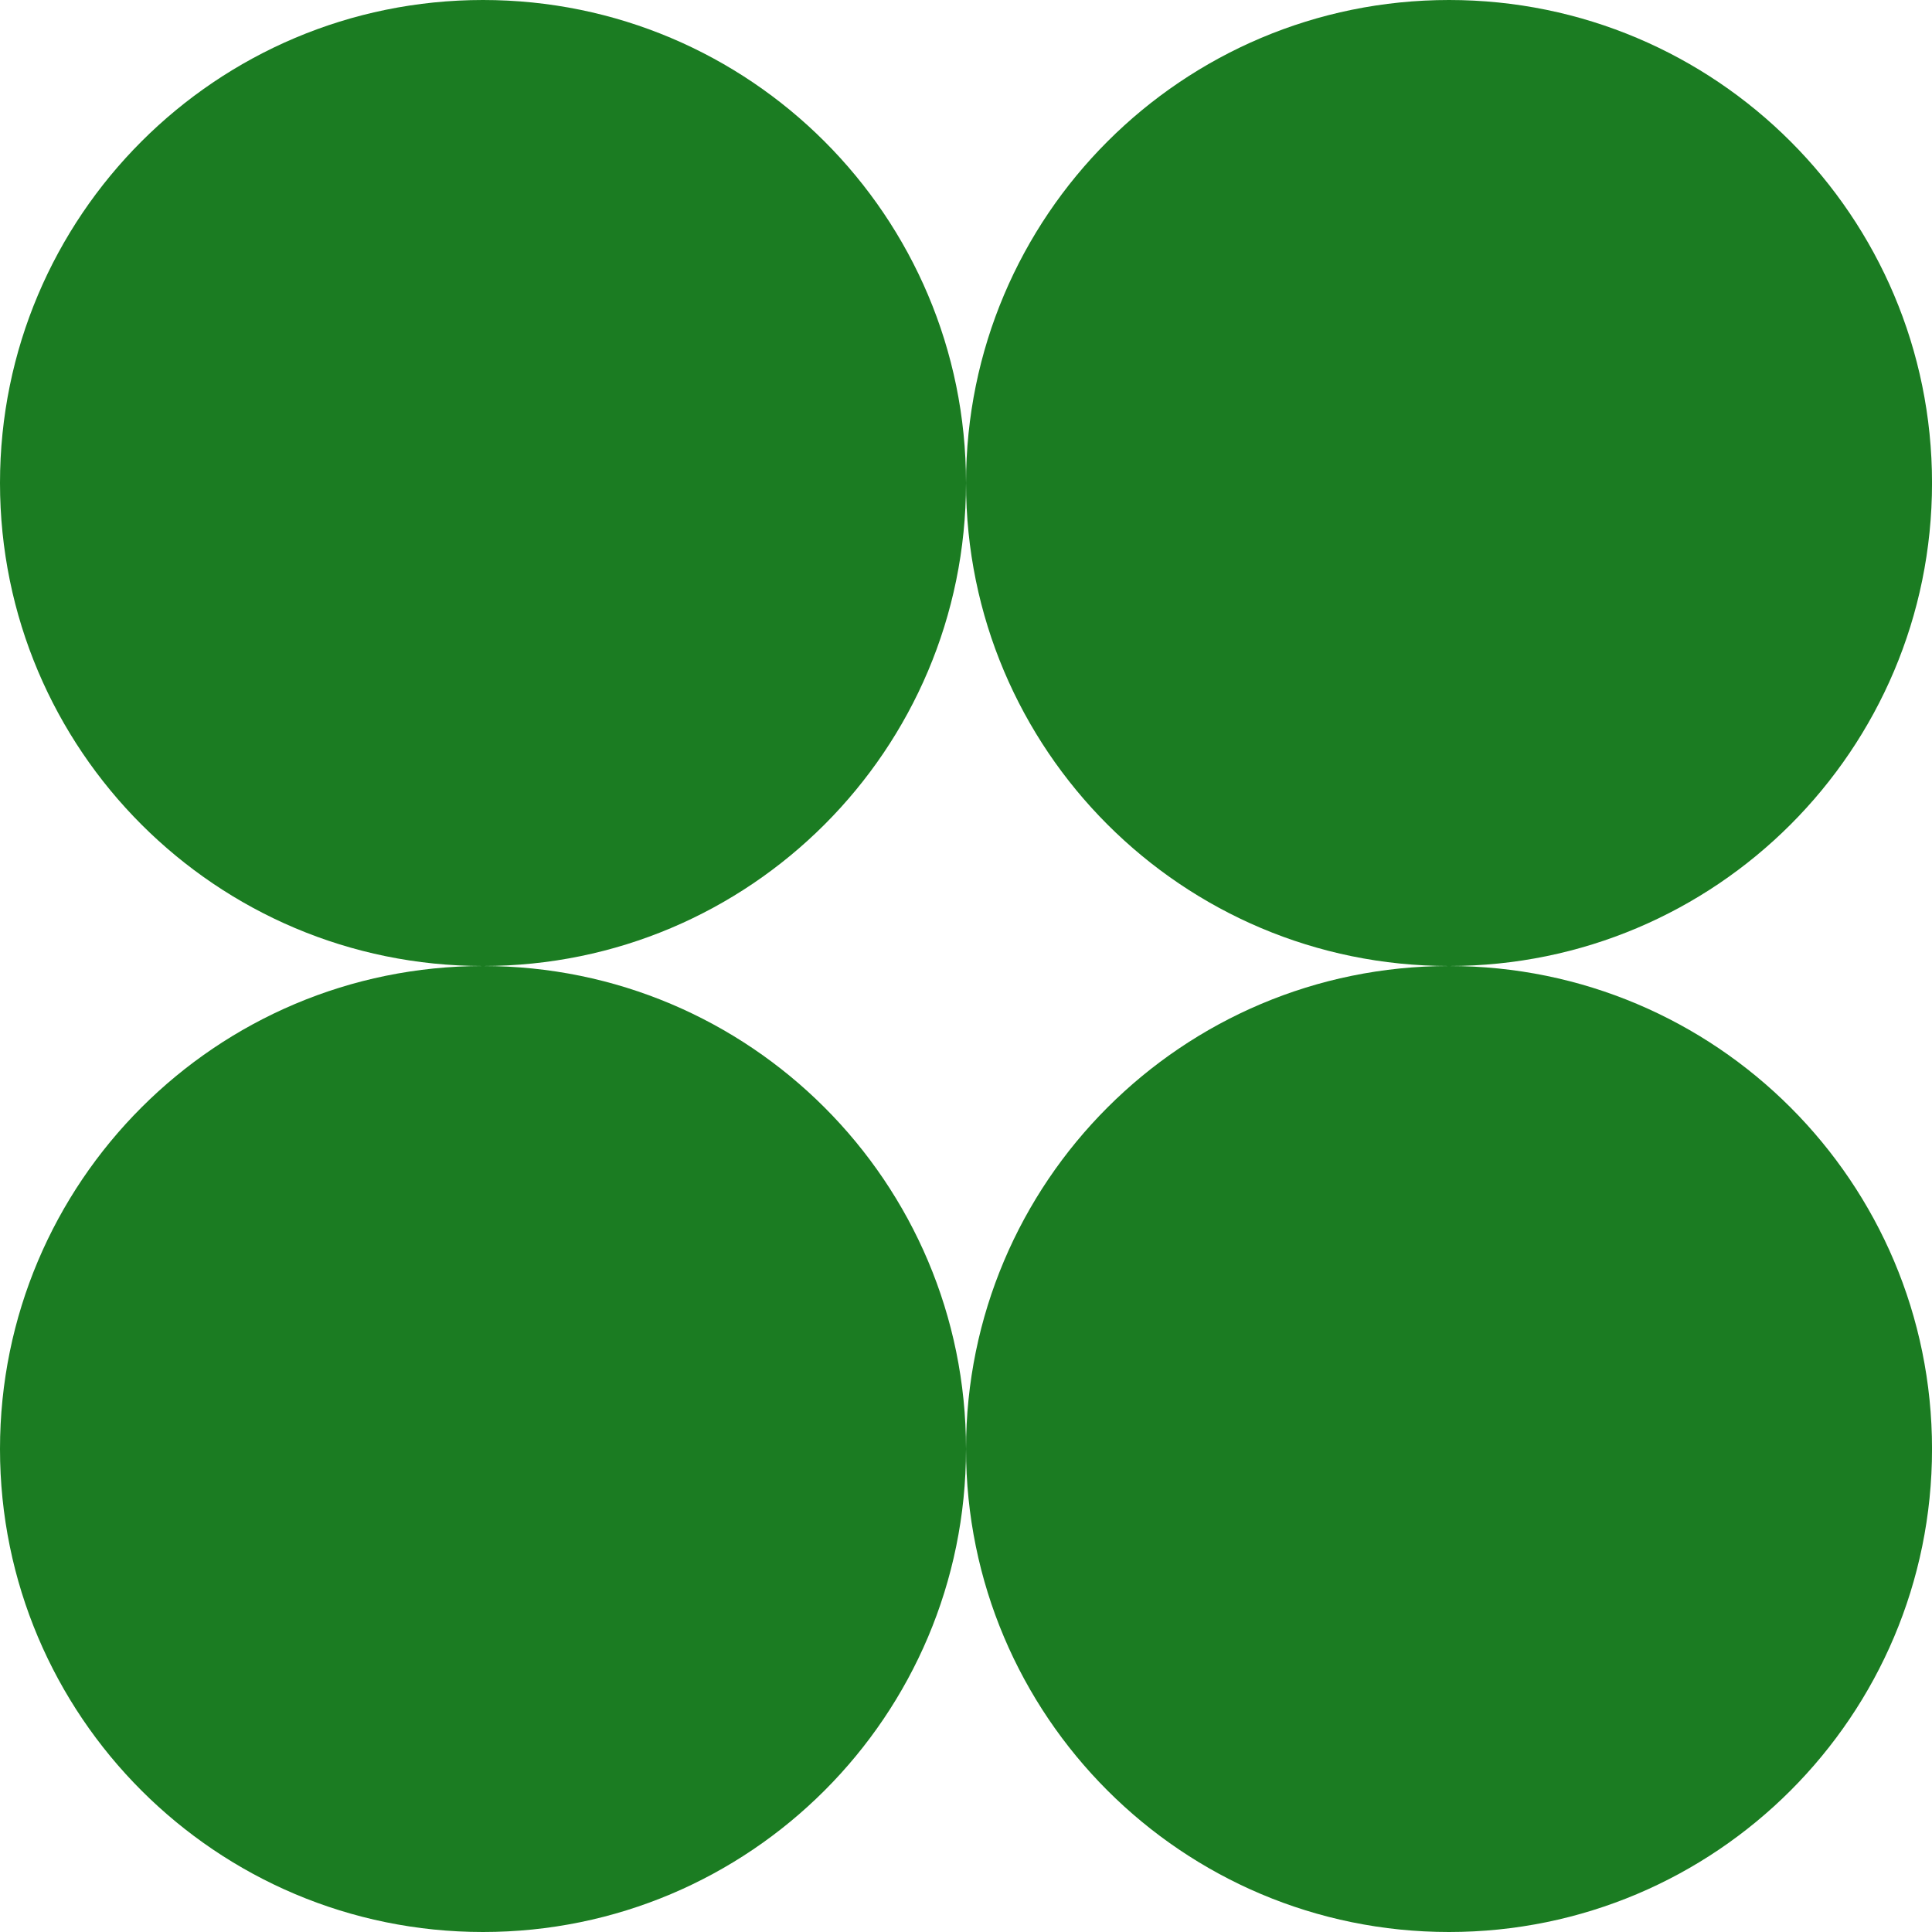 <svg width="272" height="272" viewBox="0 0 272 272" fill="none" xmlns="http://www.w3.org/2000/svg">
<path d="M136.001 204C136.001 241.556 105.556 272 68.001 272C30.445 272 0 241.556 0 204C0 166.445 30.445 136.001 68.001 136.001C105.556 136.001 136.001 166.445 136.001 204Z" fill="#1B7C22"/>
<path d="M136.001 68C136.001 105.555 105.556 136.001 68.001 136.001C30.445 136.001 0 105.555 0 68C0 30.445 30.445 -3.04491e-06 68.001 -3.04491e-06C105.556 -3.04491e-06 136.001 30.445 136.001 68Z" fill="#1B7C22"/>
<path d="M272.004 204C272.004 241.556 241.559 272 204.004 272C166.448 272 136.003 241.556 136.003 204C136.003 166.445 166.448 136.001 204.004 136.001C241.559 136.001 272.004 166.445 272.004 204Z" fill="#1B7C22"/>
<path d="M272.004 68C272.004 105.555 241.559 136.001 204.004 136.001C166.448 136.001 136.003 105.555 136.003 68C136.003 30.445 166.448 -3.04491e-06 204.004 -3.04491e-06C241.559 -3.04491e-06 272.004 30.445 272.004 68Z" fill="#1B7C22"/>
</svg>
